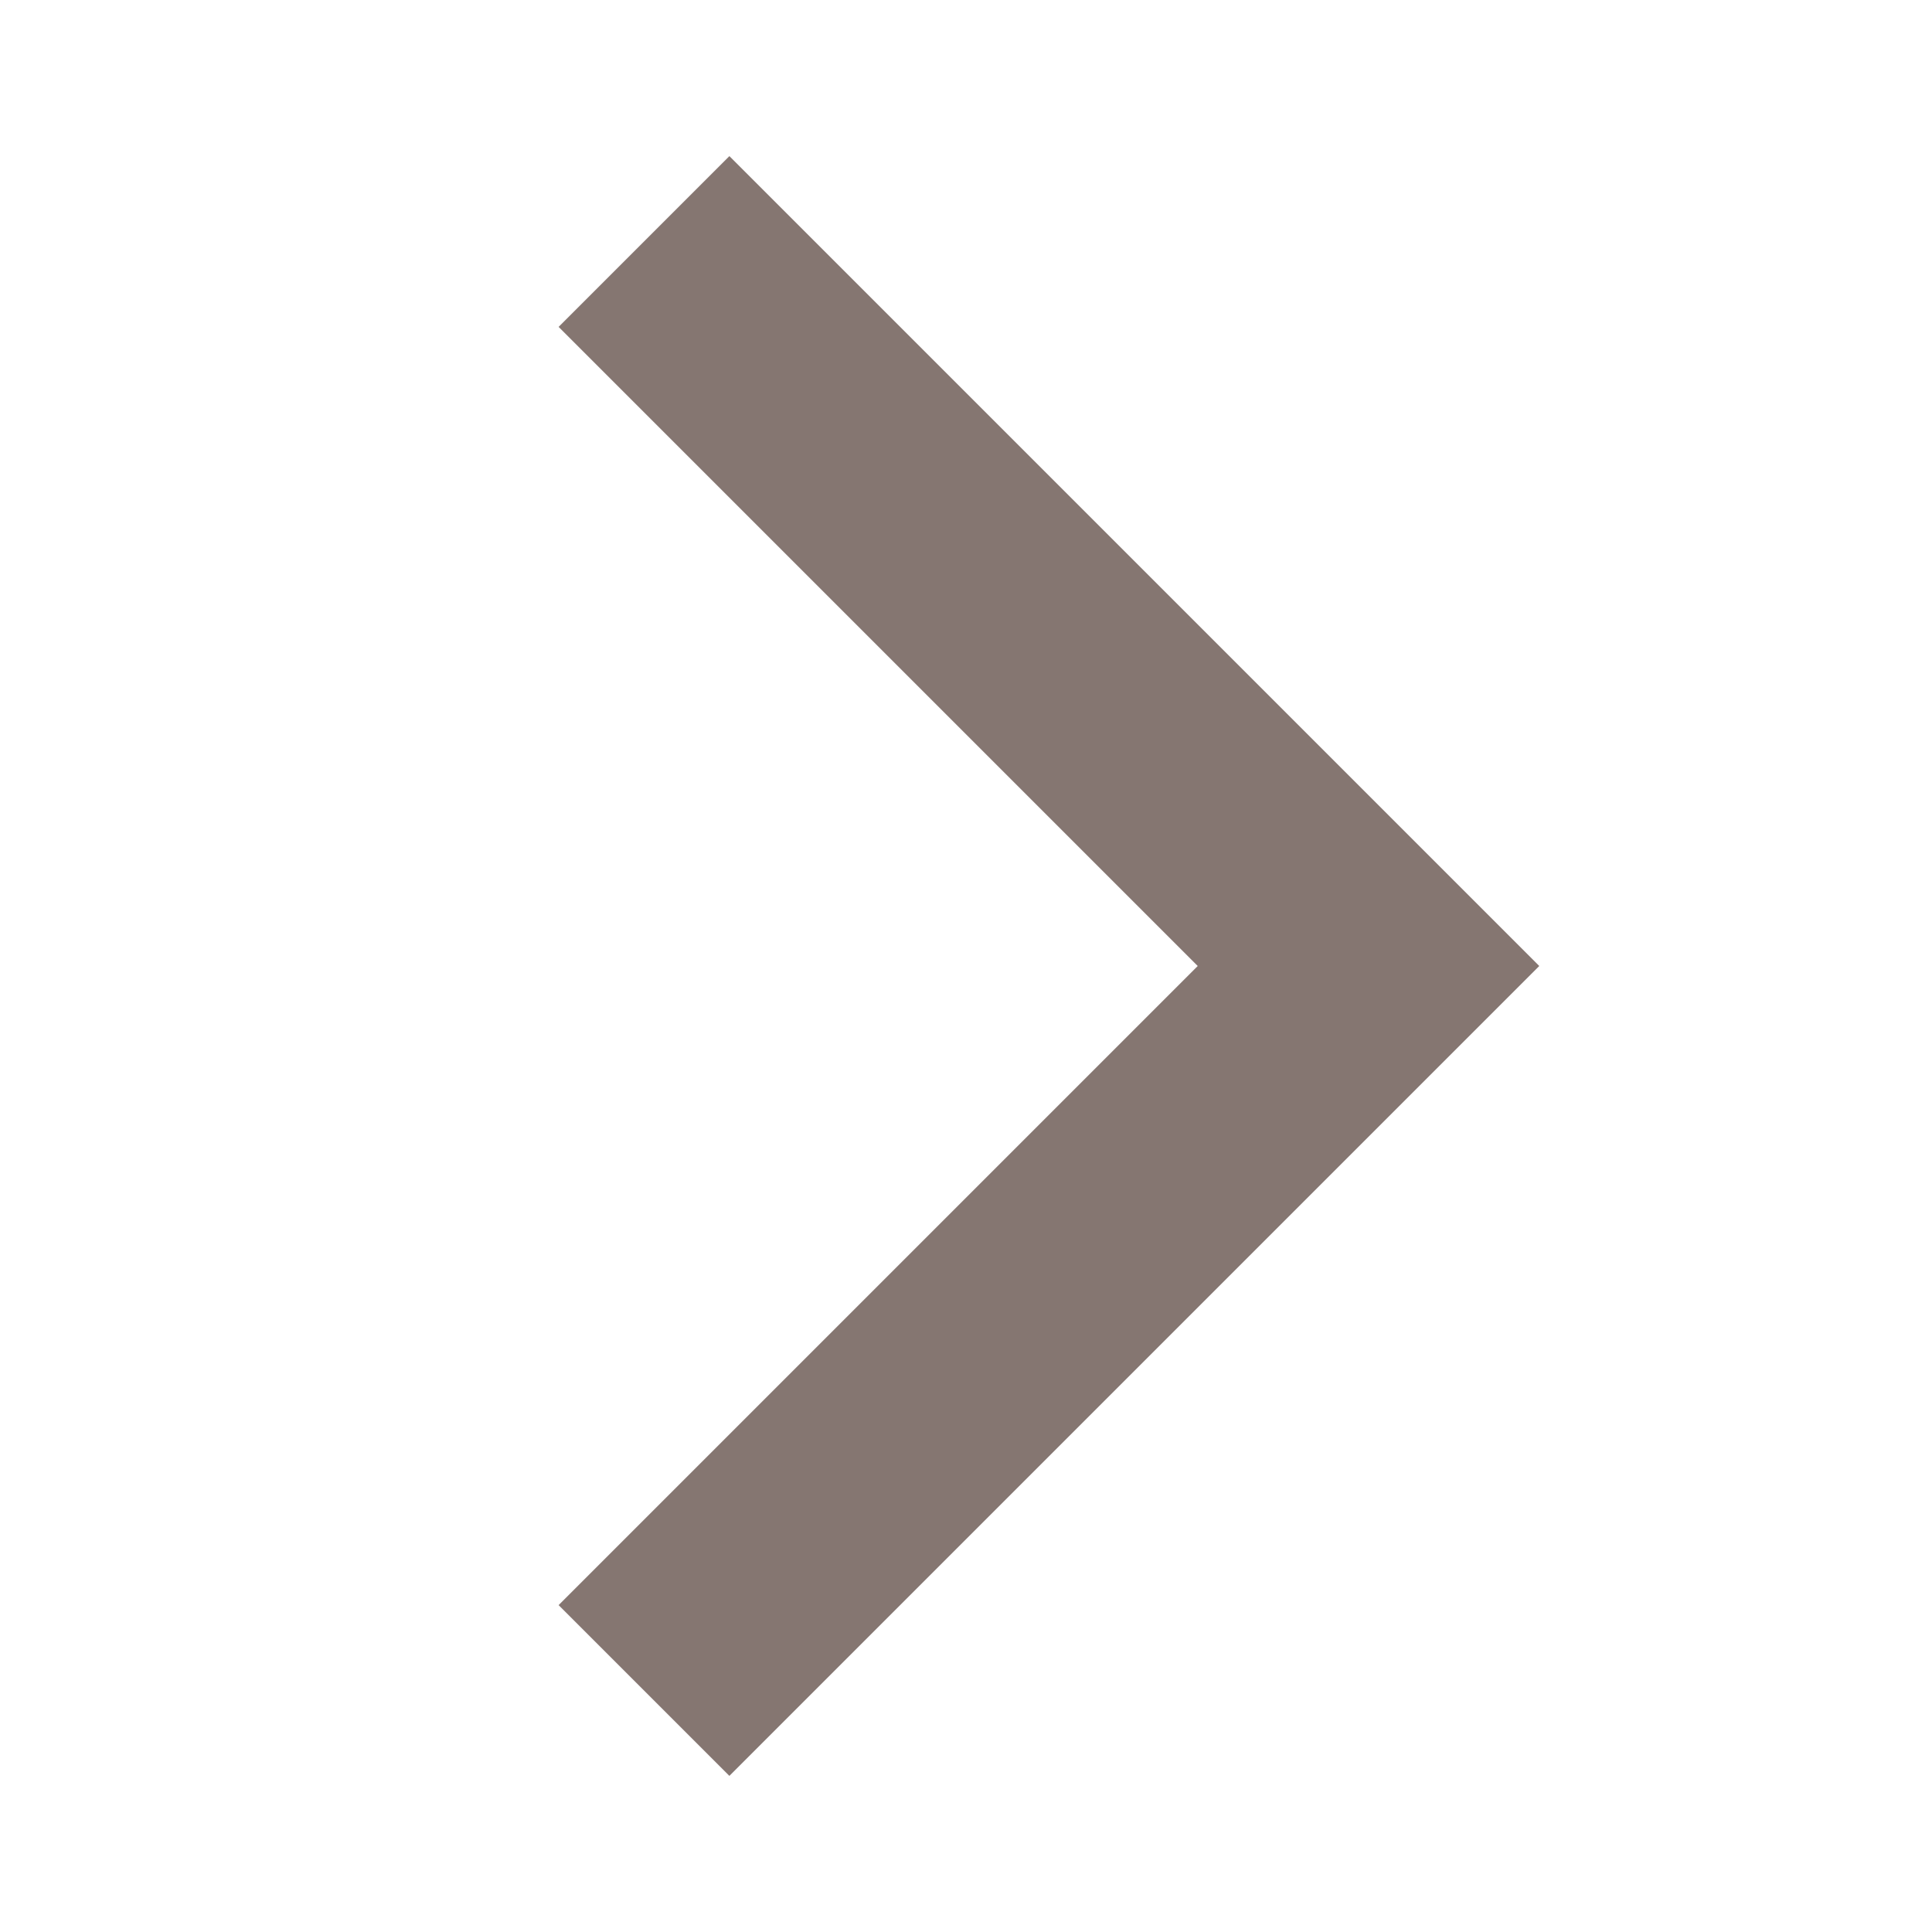 <?xml version="1.0" encoding="UTF-8"?>
<svg width="18px" height="18px" viewBox="0 0 24 24" version="1.1" xmlns="http://www.w3.org/2000/svg" xmlns:xlink="http://www.w3.org/1999/xlink">
    <polyline points="8 3 17 12 8 21" stroke="#857671" stroke-width="3" fill="none"></polyline>
</svg>